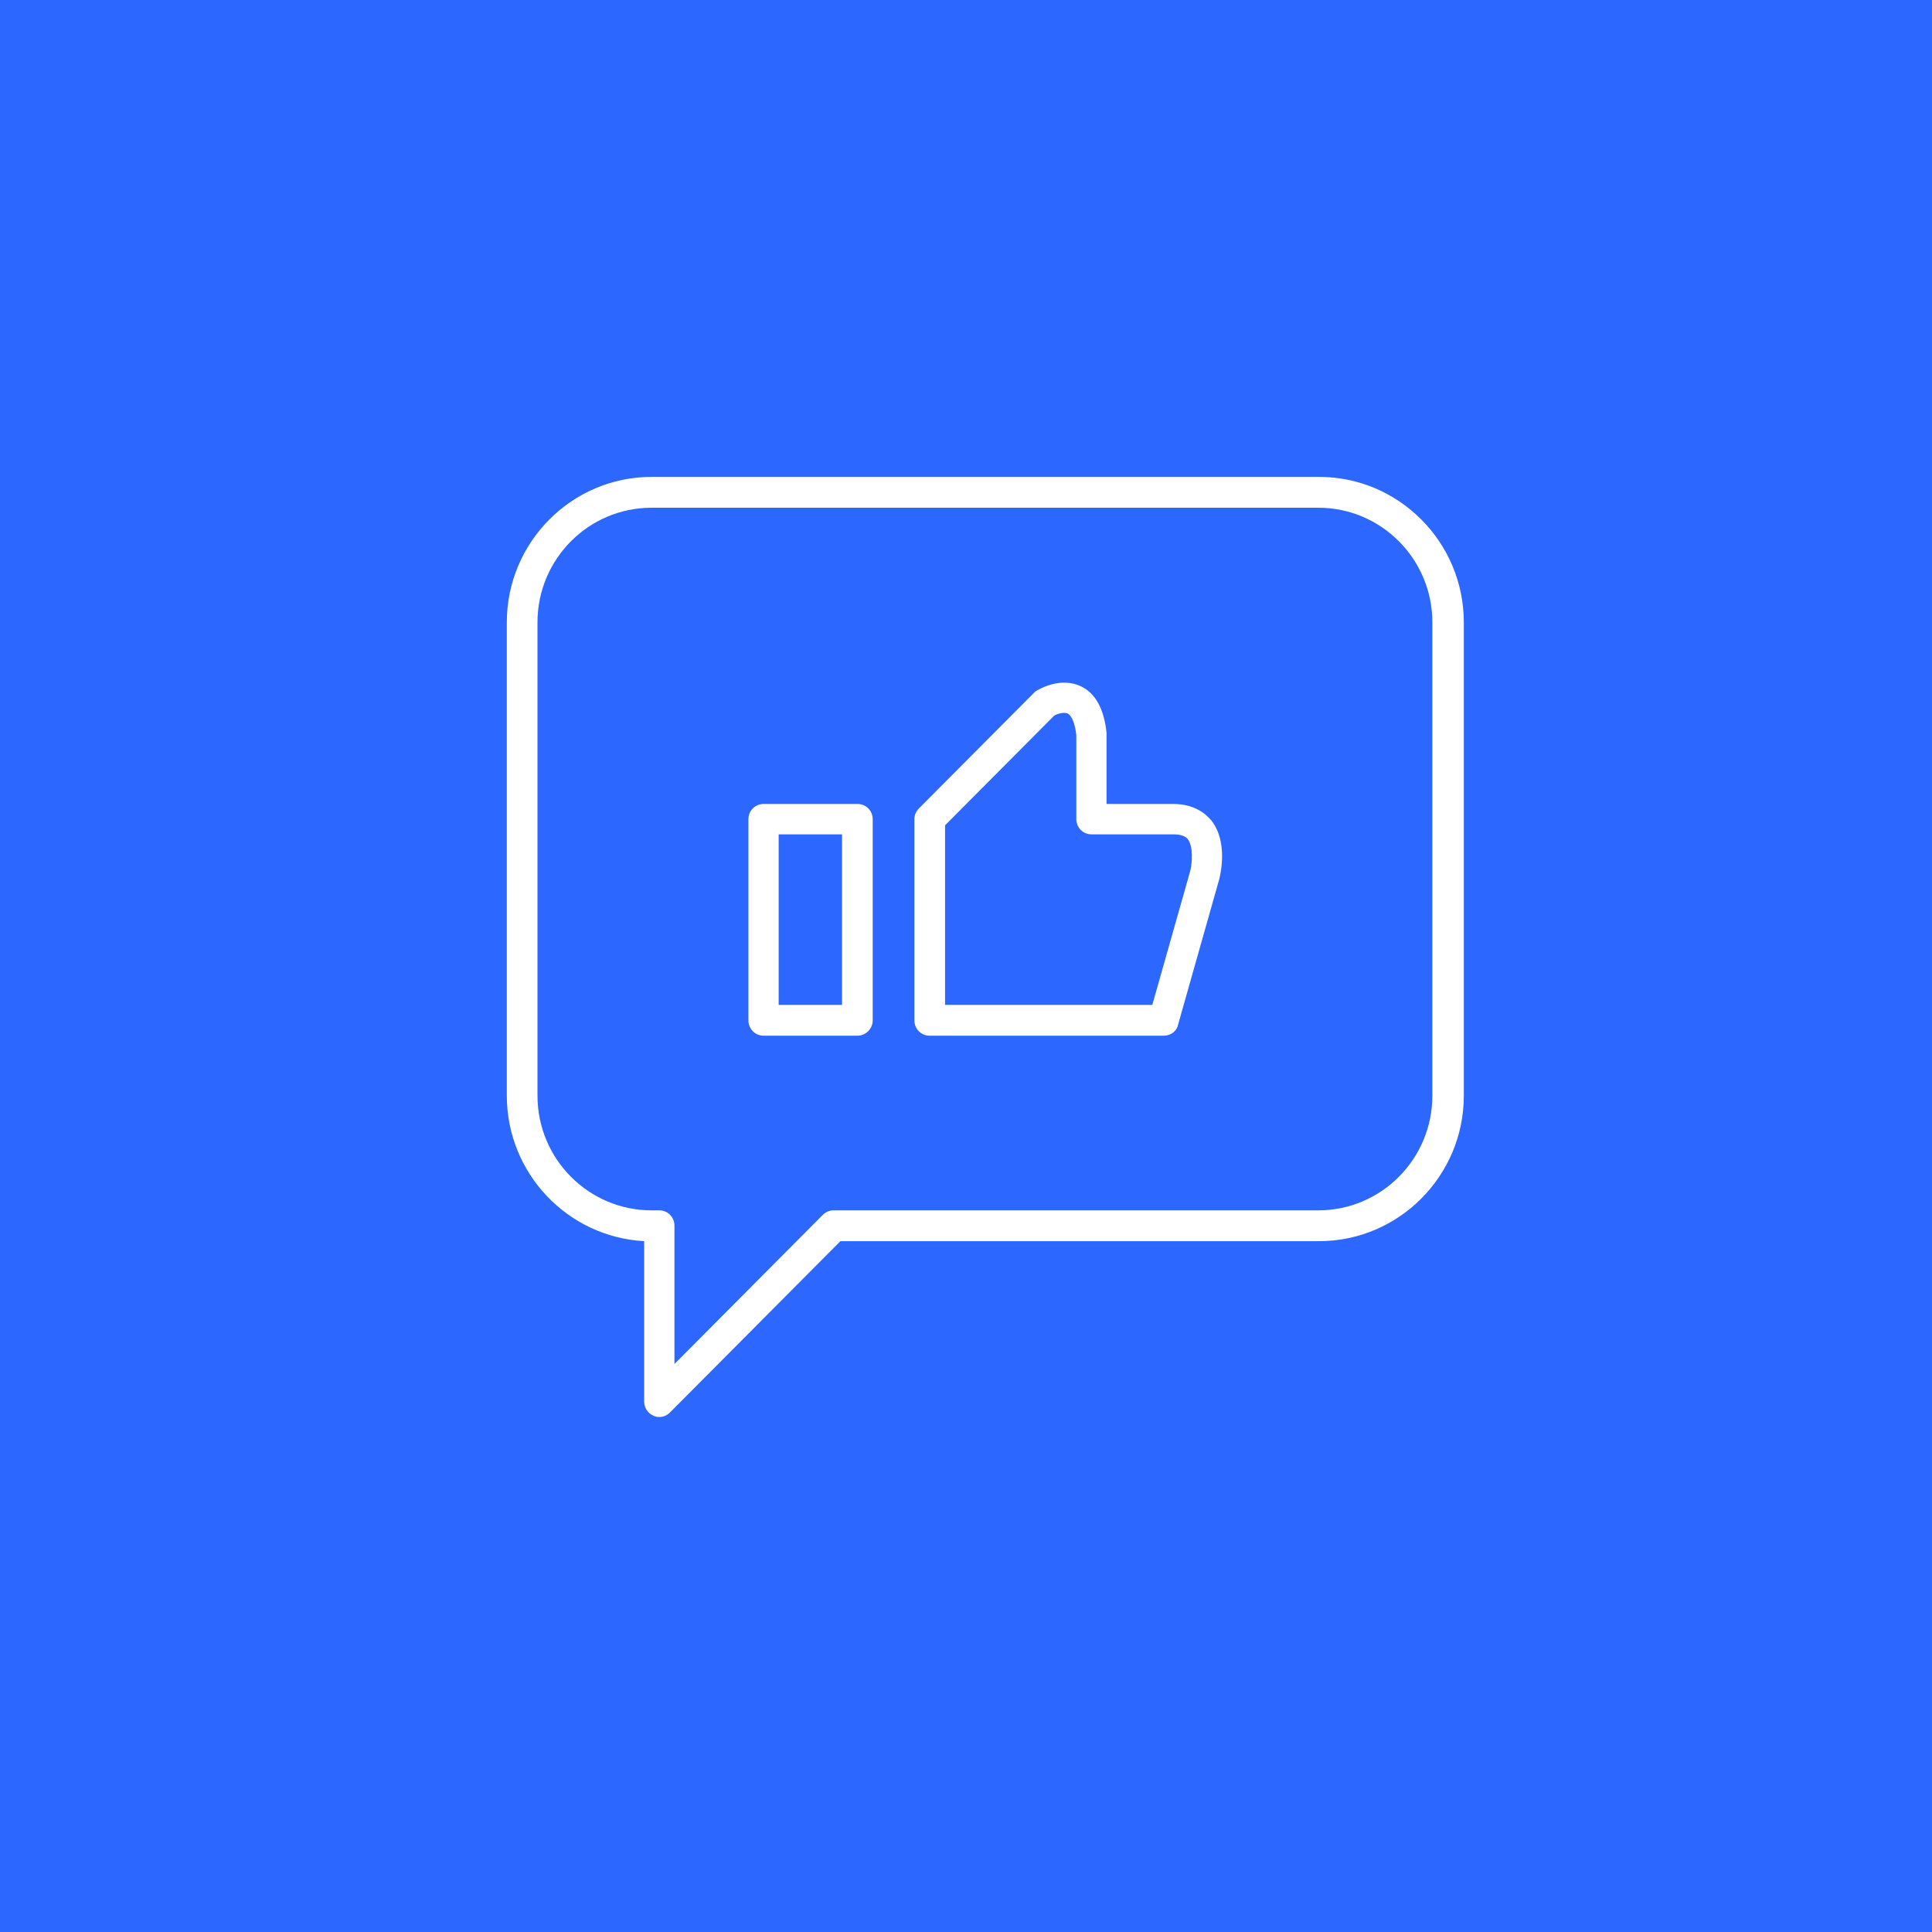 <svg width="55" height="55" viewBox="0 0 55 55" fill="none" xmlns="http://www.w3.org/2000/svg">
<rect width="55" height="55" fill="#2C67FF"/>
<g clip-path="url(#clip0_1229_147)">
<path d="M18.769 40.339C18.711 40.339 18.653 40.328 18.606 40.304C18.443 40.234 18.338 40.082 18.338 39.895V35.333C16.162 35.216 14.428 33.403 14.428 31.192V17.717C14.428 15.436 16.279 13.576 18.548 13.576H37.552C39.822 13.576 41.672 15.436 41.672 17.717V31.192C41.672 33.473 39.822 35.333 37.552 35.333H23.925L19.072 40.211C18.99 40.292 18.886 40.339 18.769 40.339ZM18.548 14.454C16.756 14.454 15.301 15.916 15.301 17.717V31.192C15.301 32.993 16.756 34.456 18.548 34.456H18.769C19.014 34.456 19.2 34.654 19.2 34.888V38.83L23.424 34.584C23.506 34.502 23.622 34.456 23.727 34.456H37.529C39.321 34.456 40.776 32.993 40.776 31.192V17.717C40.776 15.916 39.321 14.454 37.529 14.454H18.548Z" fill="white"/>
<path d="M24.413 29.484H21.737C21.492 29.484 21.306 29.285 21.306 29.051V23.32C21.306 23.074 21.504 22.887 21.737 22.887H24.413C24.658 22.887 24.844 23.086 24.844 23.32V29.051C24.844 29.285 24.646 29.484 24.413 29.484ZM22.167 28.607H23.971V23.752H22.167V28.607Z" fill="white"/>
<path d="M33.13 29.484H26.462C26.218 29.484 26.031 29.285 26.031 29.051V23.32C26.031 23.203 26.078 23.097 26.159 23.015L29.441 19.717C29.464 19.694 29.488 19.67 29.523 19.658C29.592 19.612 30.198 19.261 30.779 19.541C31.187 19.74 31.431 20.185 31.501 20.863C31.501 20.875 31.501 20.898 31.501 20.91V22.887H33.398C33.992 22.887 34.317 23.156 34.492 23.366C34.969 23.986 34.736 24.91 34.713 25.016L33.538 29.168C33.503 29.355 33.328 29.484 33.13 29.484ZM26.904 28.607H32.804L33.887 24.782C33.933 24.595 33.98 24.115 33.817 23.893C33.794 23.858 33.7 23.752 33.41 23.752H31.07C30.826 23.752 30.64 23.553 30.64 23.32V20.922C30.605 20.606 30.512 20.372 30.395 20.313C30.291 20.267 30.116 20.313 30.011 20.372L26.904 23.495V28.607Z" fill="white"/>
</g>
<defs>
<clipPath id="clip0_1229_147">
<rect width="27.5" height="27.5" fill="white" transform="translate(14.3 13.201)"/>
</clipPath>
</defs>
</svg>
